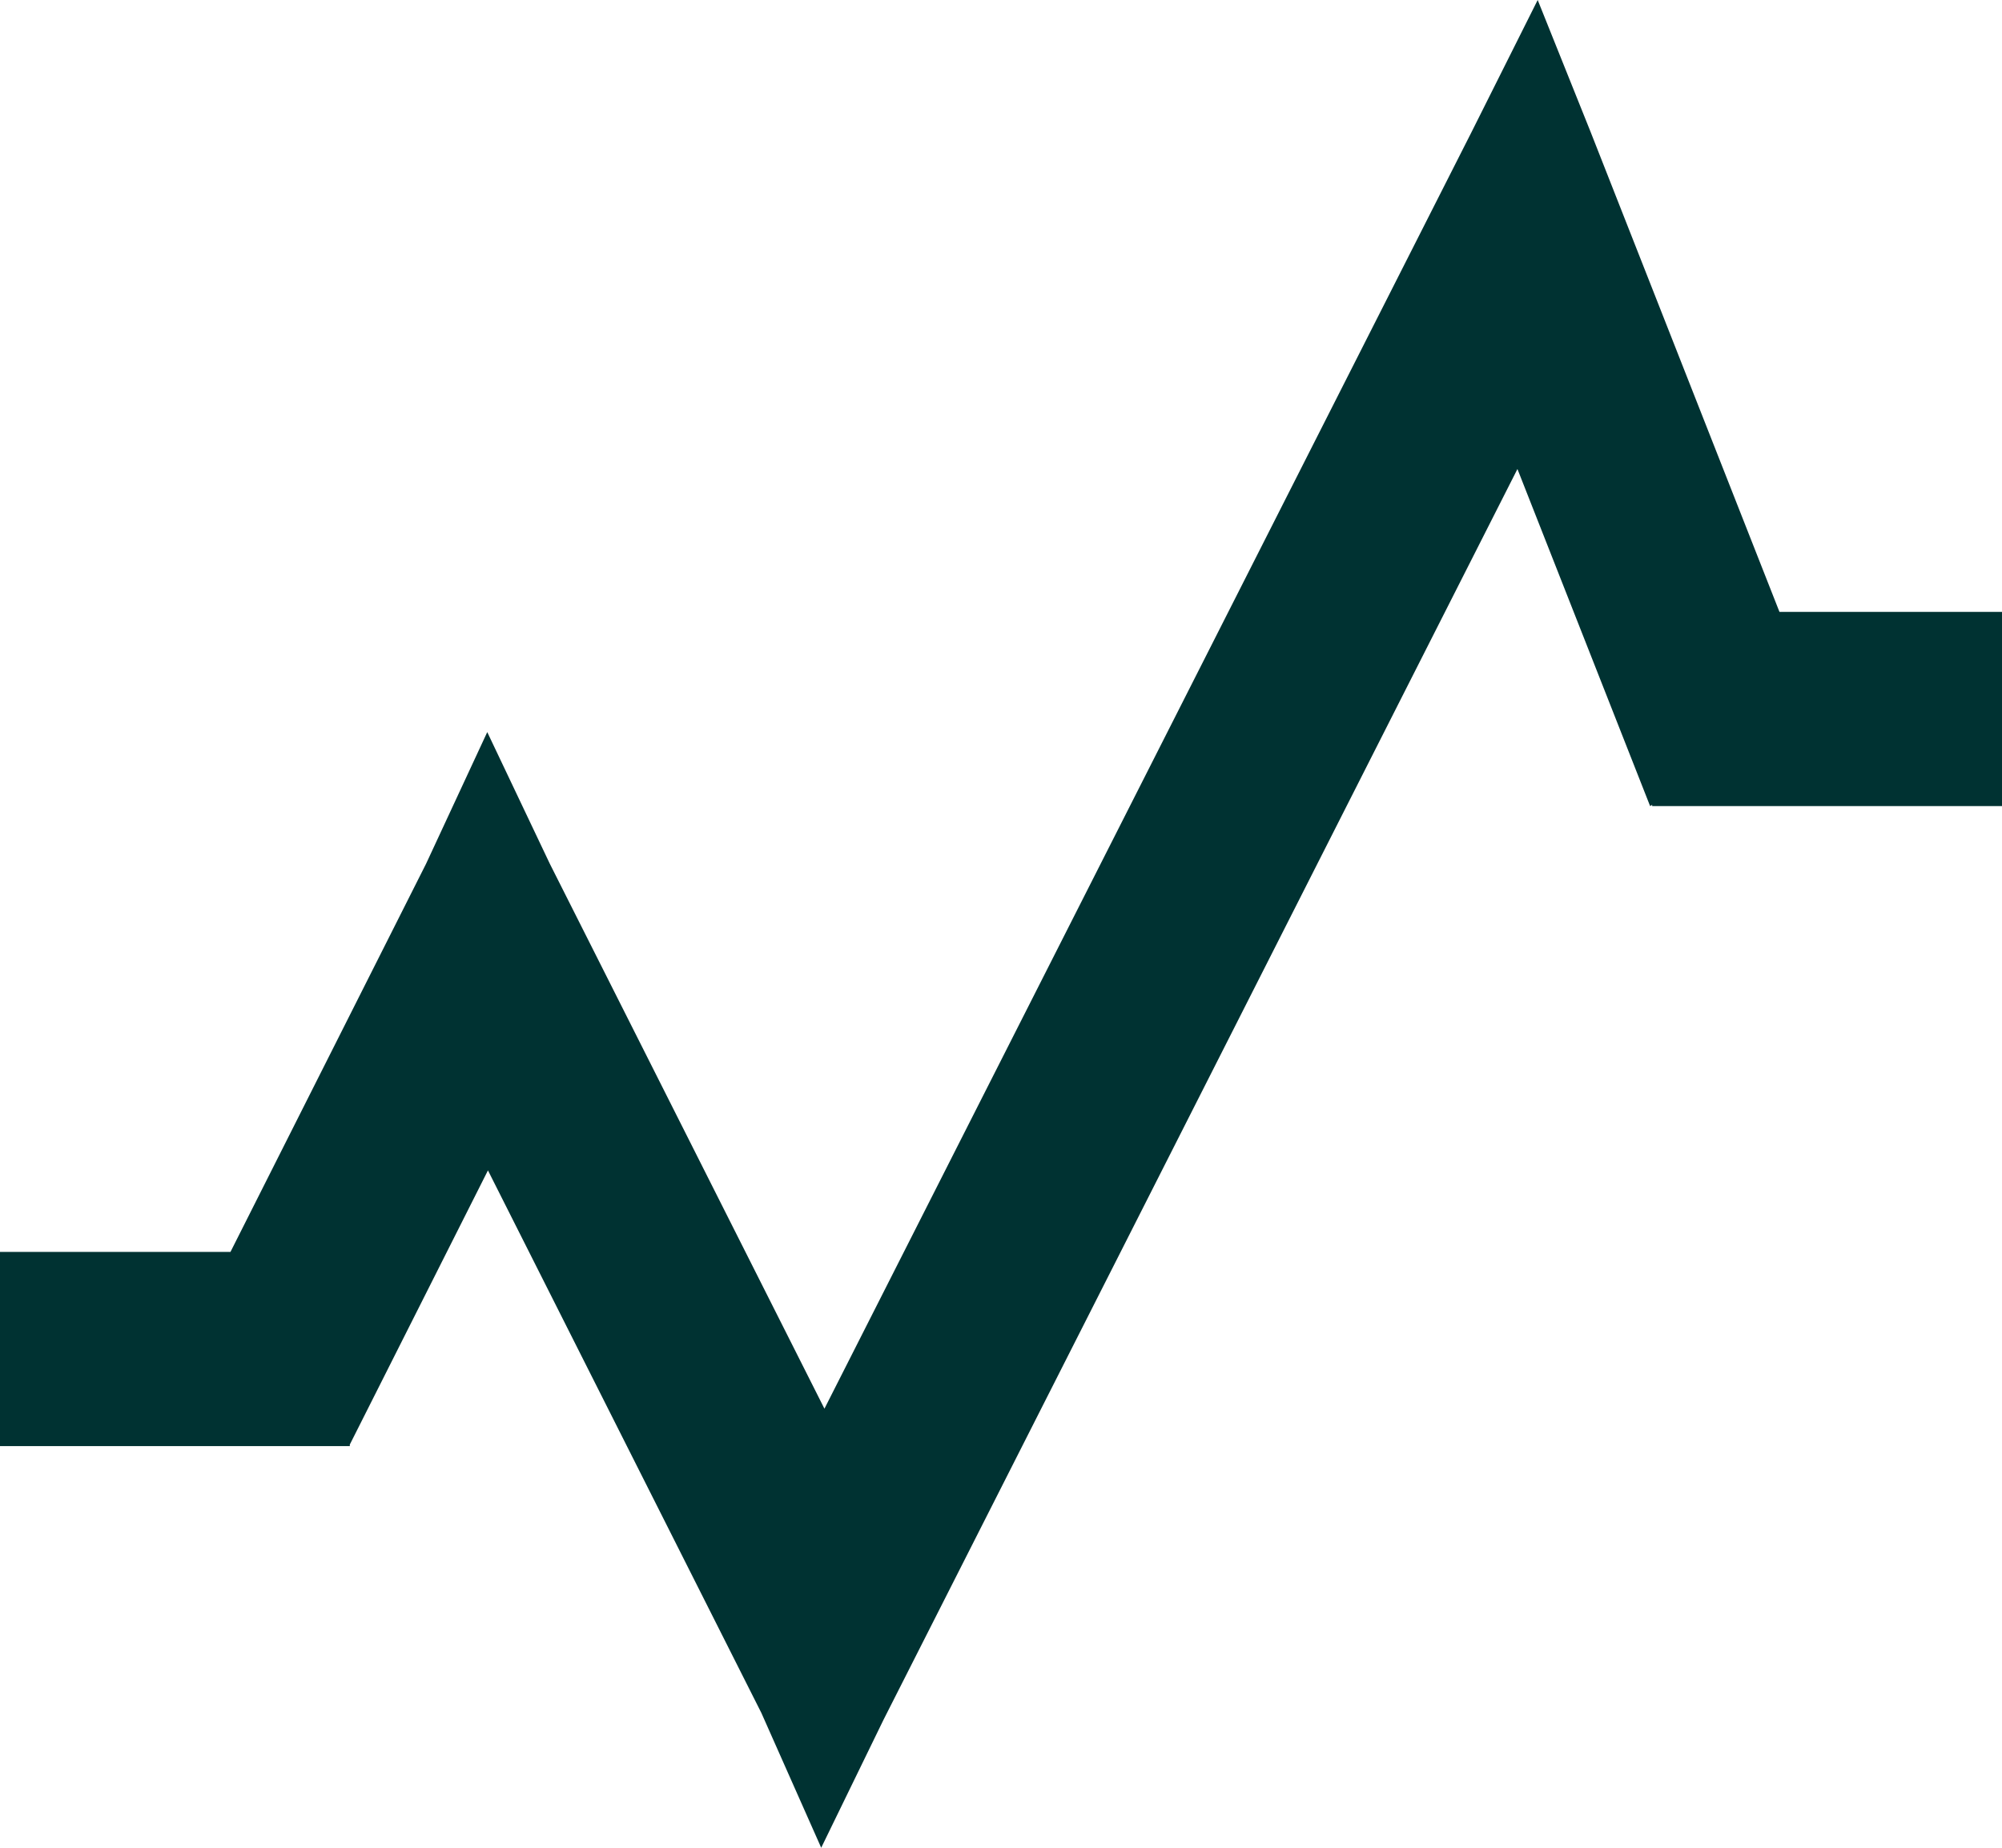 <svg width="26" height="24" viewBox="0 0 26 24" fill="none" xmlns="http://www.w3.org/2000/svg">
<path d="M23.11 7.948L20.655 1.708L19.97 0L19.106 1.725L10.707 18.297L7.141 11.22L6.328 9.509L5.533 11.22L2.993 16.261H0V18.783H4.543V18.763L6.337 15.202L9.888 22.249L10.665 24L11.475 22.336L19.707 6.092L21.43 10.47L21.457 10.454V10.47H26V7.948H23.11Z" fill="#003232"/>
</svg>
